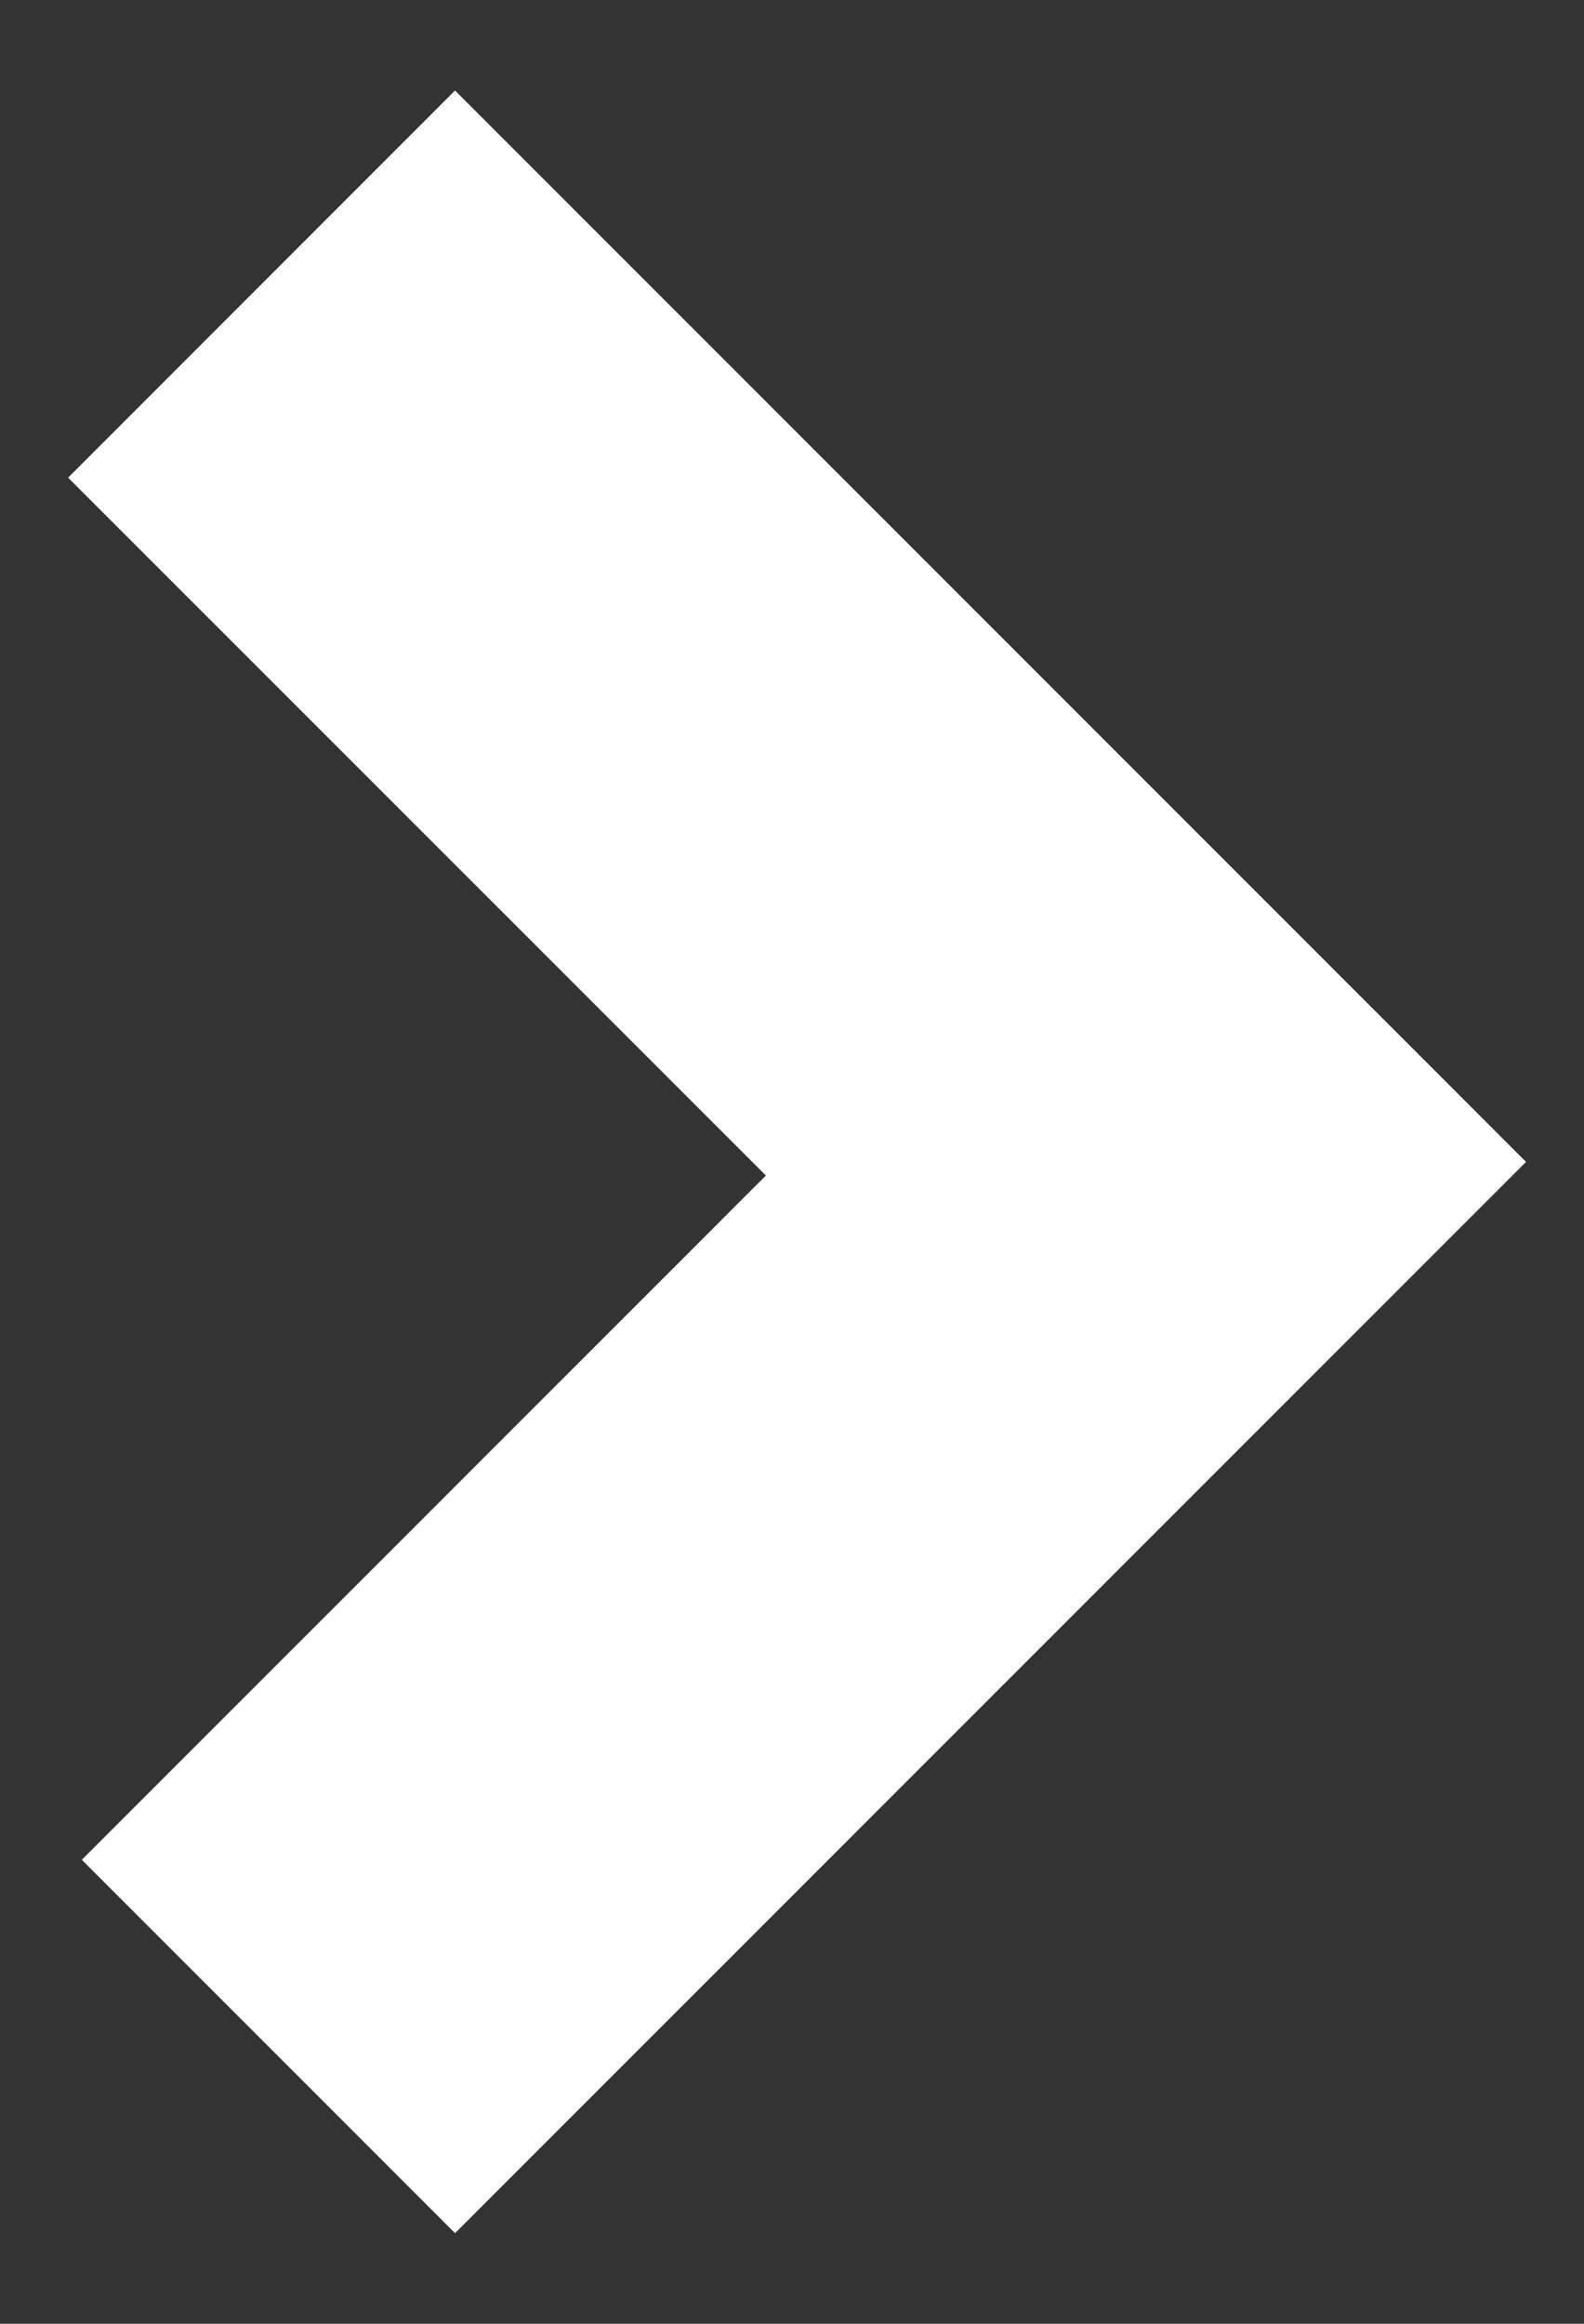 <svg width="15" height="22" viewBox="0 0 15 22" fill="none" xmlns="http://www.w3.org/2000/svg">
<rect x="0" y="0" width="15" height="22" fill="#333333" stroke="none"/>
<path id="Subtract" fill-rule="evenodd" clip-rule="evenodd" d="M0.775 17.607L4.309 21.142L14.451 11L4.309 0.857L0.645 4.522L7.253 11.129L0.775 17.607Z" fill="white"/>
</svg>
